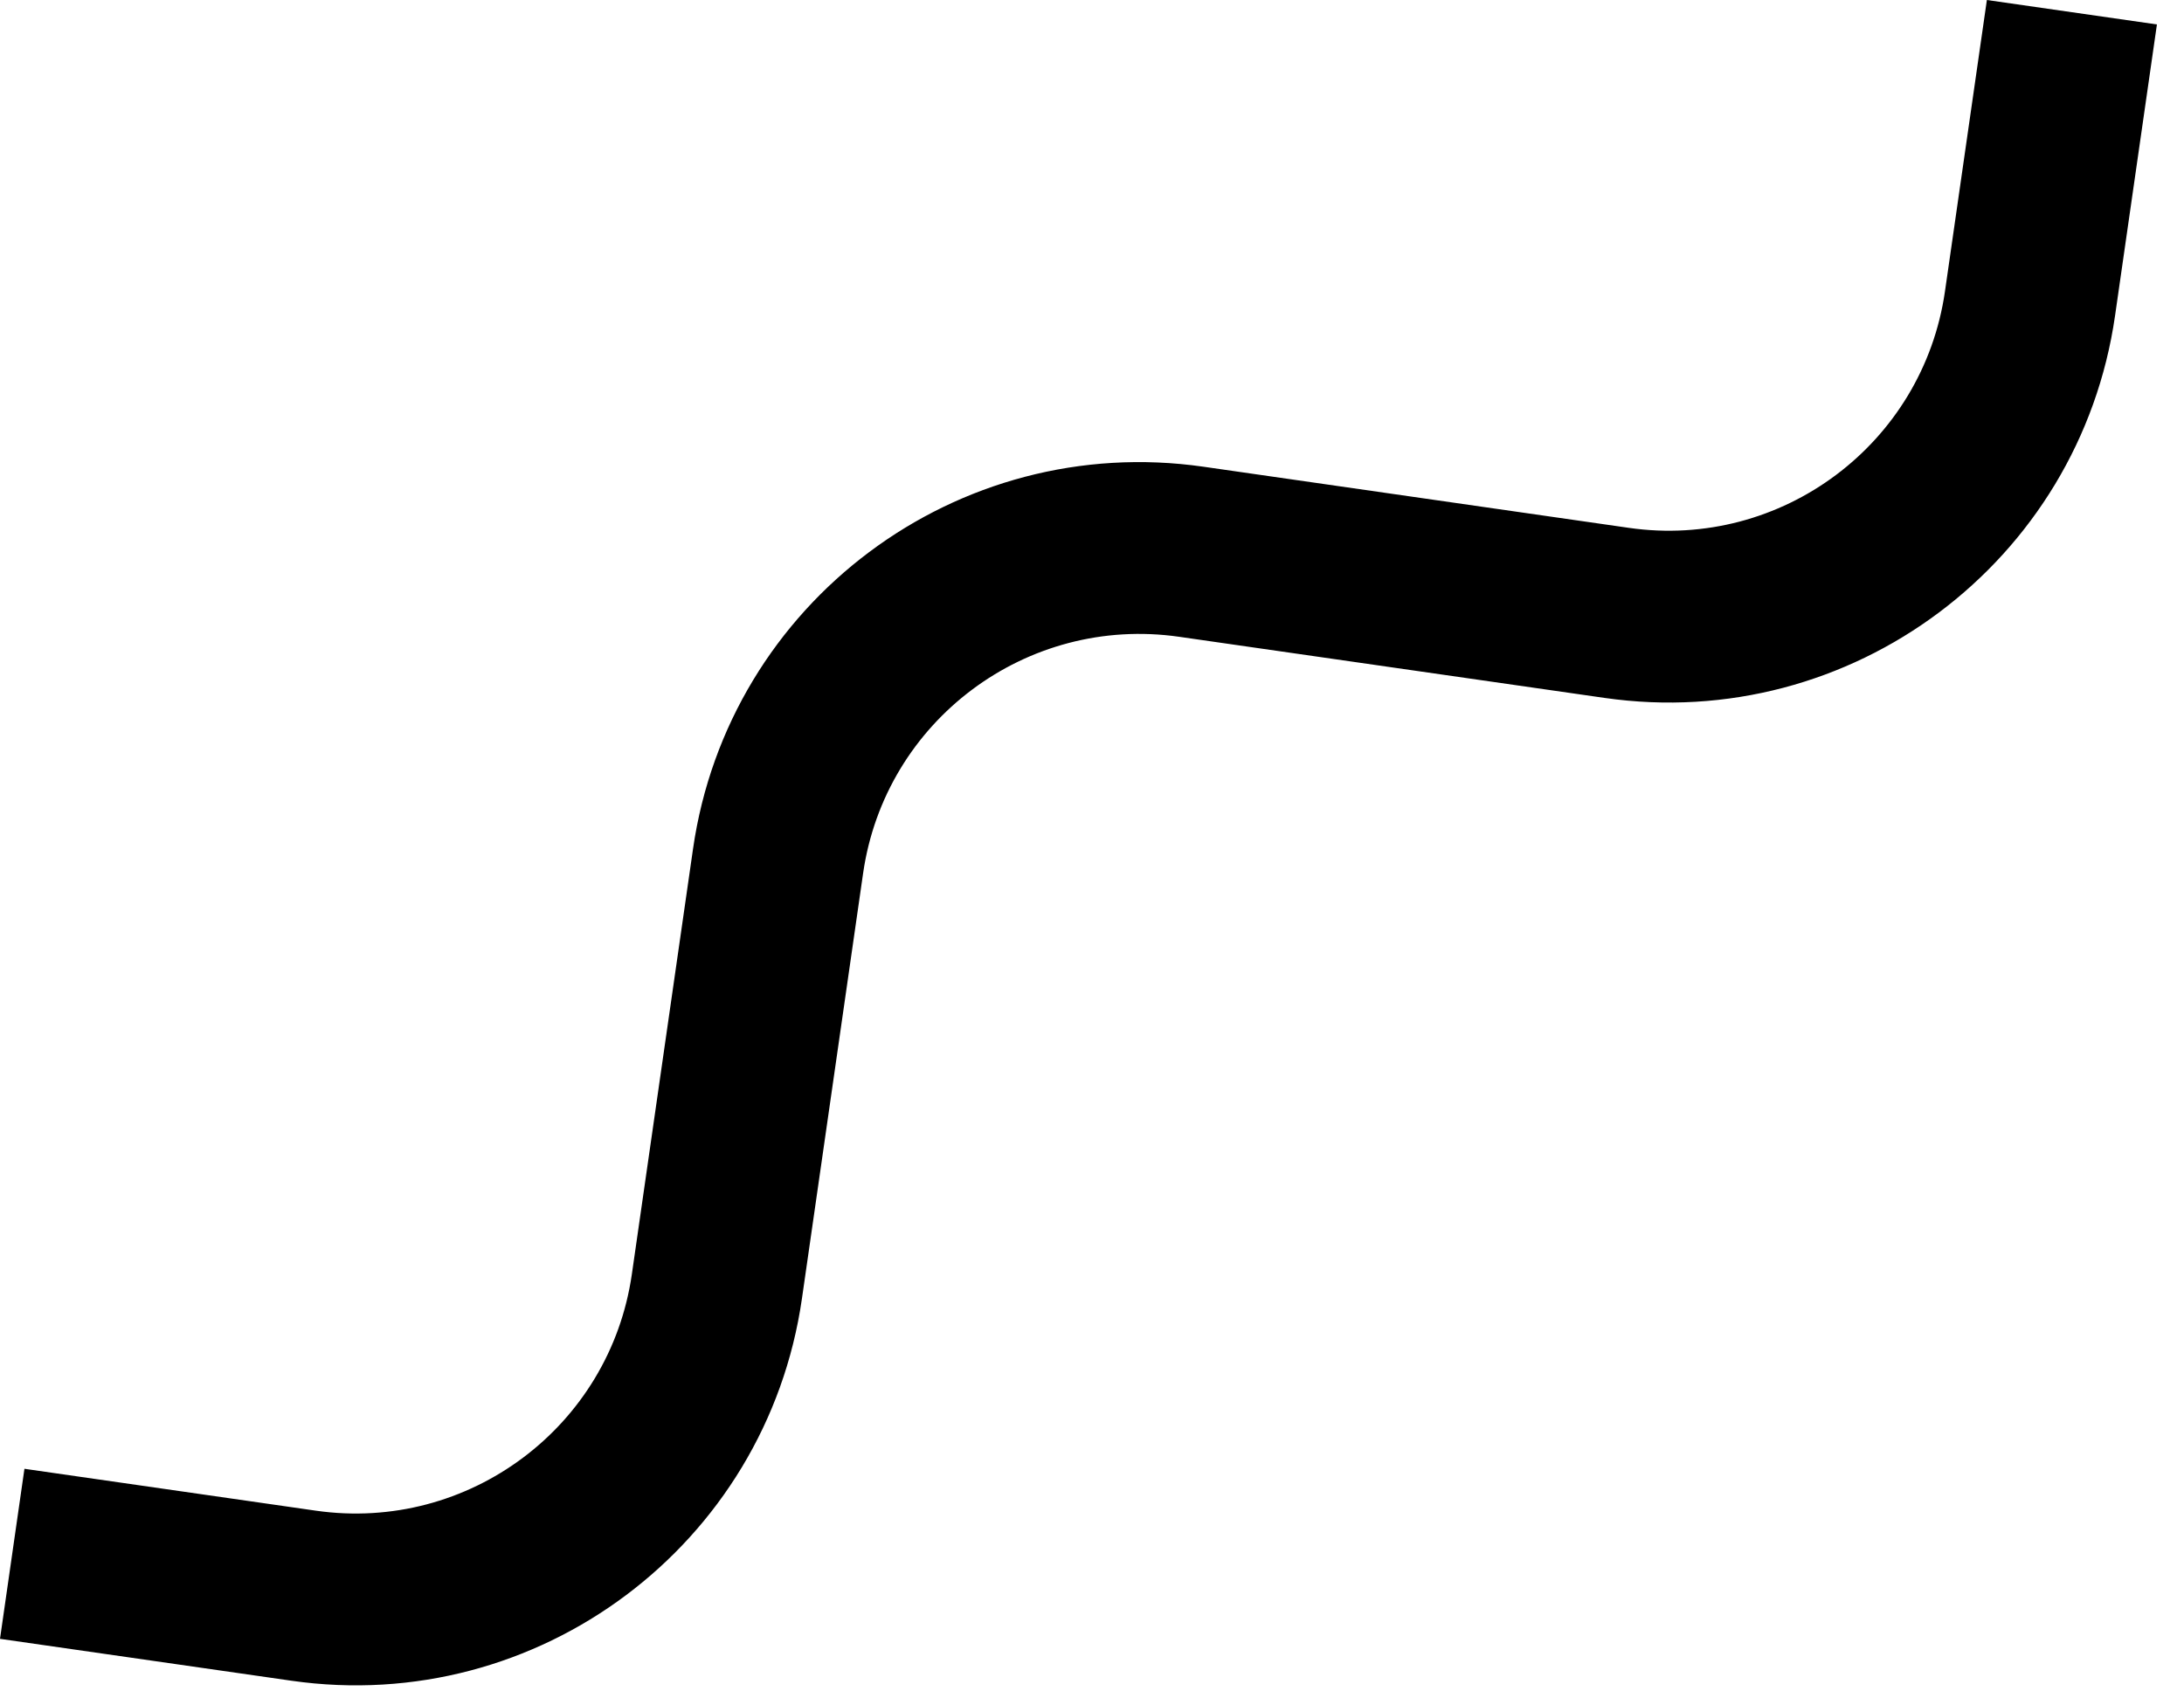 <svg width="63" height="49" viewBox="0 0 63 49" fill="none" xmlns="http://www.w3.org/2000/svg">
<path d="M19.991 24.491C21.014 17.38 27.608 12.443 34.72 13.466L46.987 15.229C51.39 15.862 55.472 12.806 56.105 8.404L57.314 4.97566e-05L62.219 0.705L61.011 9.109C59.988 16.221 53.394 21.158 46.282 20.135L34.015 18.372C29.612 17.739 25.53 20.794 24.897 25.197L23.133 37.464C22.11 44.576 15.516 49.512 8.404 48.49L5.96612e-06 47.282L0.705 42.376L9.109 43.584C13.512 44.217 17.595 41.161 18.227 36.759L19.991 24.491Z" fill="black"/>
</svg>
